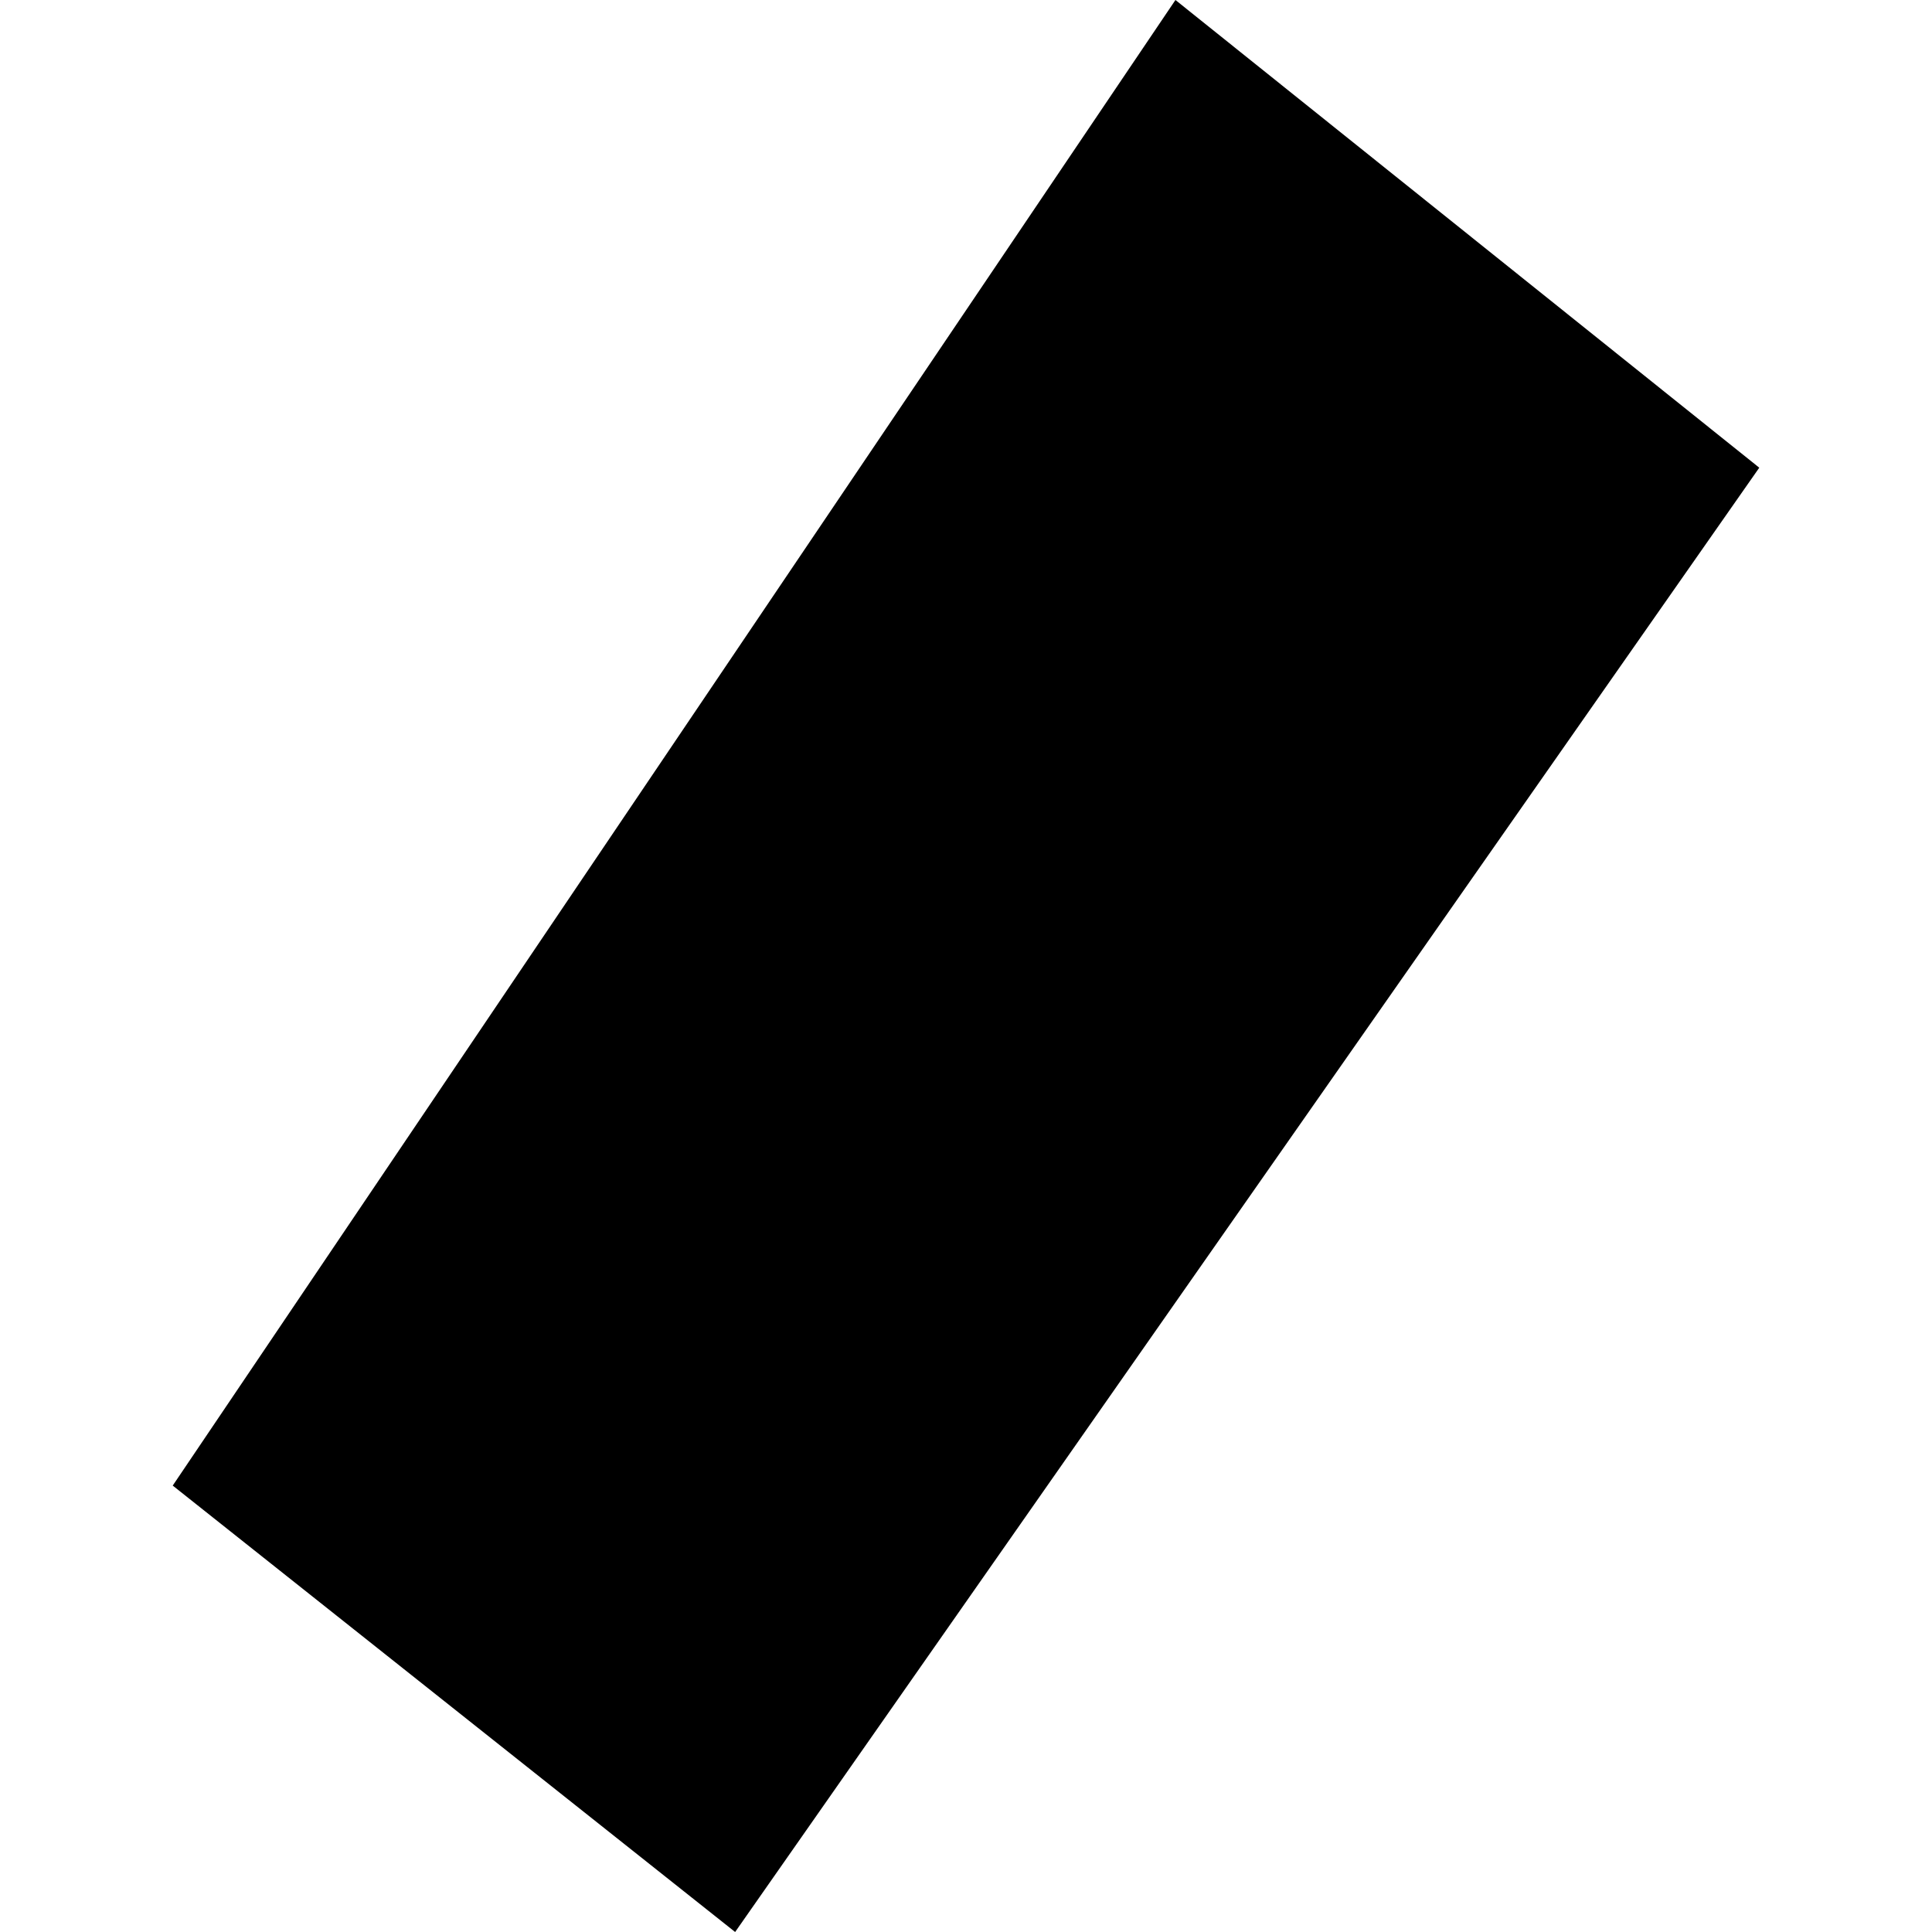 <?xml version="1.0" encoding="utf-8" standalone="no"?>
<!DOCTYPE svg PUBLIC "-//W3C//DTD SVG 1.1//EN"
  "http://www.w3.org/Graphics/SVG/1.1/DTD/svg11.dtd">
<!-- Created with matplotlib (https://matplotlib.org/) -->
<svg height="288pt" version="1.1" viewBox="0 0 288 288" width="288pt" xmlns="http://www.w3.org/2000/svg" xmlns:xlink="http://www.w3.org/1999/xlink">
 <defs>
  <style type="text/css">
*{stroke-linecap:butt;stroke-linejoin:round;}
  </style>
 </defs>
 <g id="figure_1">
  <g id="patch_1">
   <path d="M 0 288 
L 288 288 
L 288 0 
L 0 0 
z
" style="fill:none;opacity:0;"/>
  </g>
  <g id="axes_1">
   <g id="PatchCollection_1">
    <path clip-path="url(#pfdd49a3960)" d="M 25.748 221.454 
L 175.221 0 
L 262.252 69.719 
L 109.586 288 
L 25.748 221.454 
"/>
   </g>
  </g>
 </g>
 <defs>
  <clipPath id="pfdd49a3960">
   <rect height="288" width="236.504" x="25.748" y="0"/>
  </clipPath>
 </defs>
</svg>
